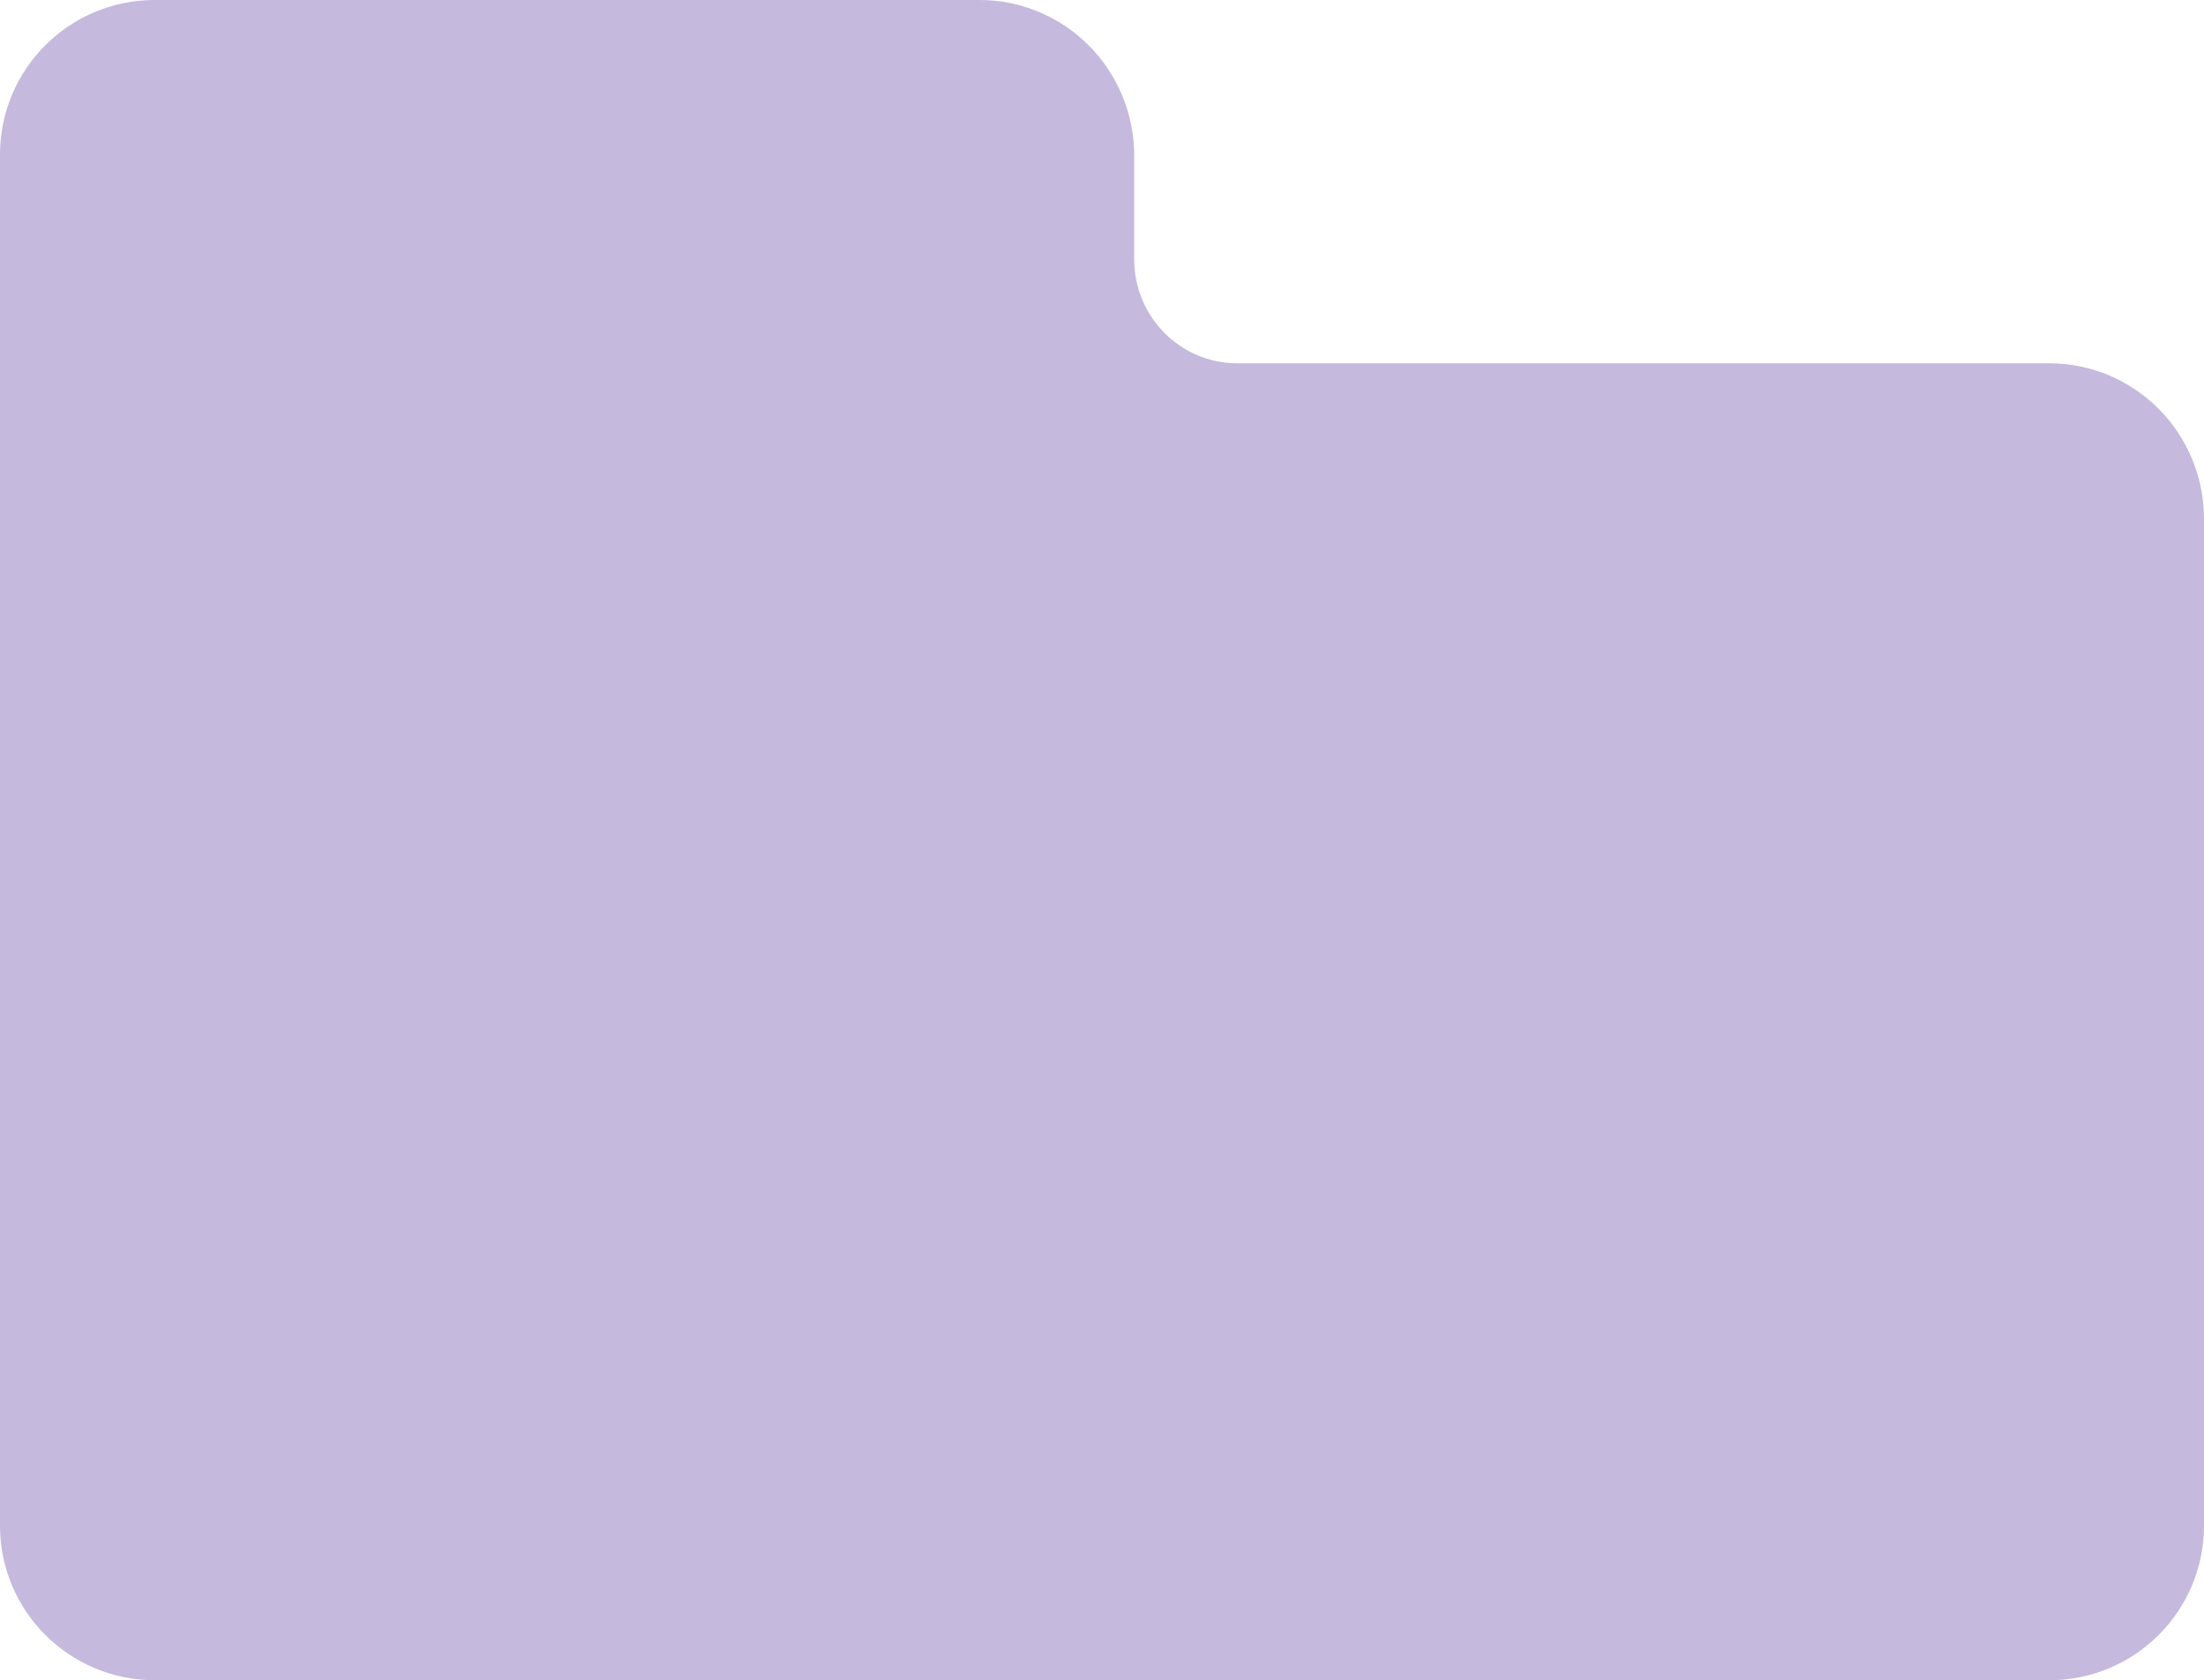 <svg width="160" height="122" viewBox="0 0 160 122" fill="none" xmlns="http://www.w3.org/2000/svg">
<path d="M71.111 0C72.586 3.63932e-05 74.046 0.292 75.408 0.86C76.77 1.428 78.008 2.262 79.051 3.312C80.093 4.361 80.92 5.607 81.484 6.979C82.049 8.35 82.339 9.82 82.339 11.305V18.842C82.339 23.004 85.69 26.378 89.824 26.378H148.771C150.246 26.378 151.706 26.671 153.068 27.239C154.431 27.807 155.669 28.64 156.712 29.689C157.754 30.739 158.581 31.986 159.146 33.357C159.639 34.557 159.923 35.833 159.986 37.127L160 37.684V110.771C160 116.973 154.973 122 148.771 122H11.229C5.027 122 0 116.973 0 110.771V11.229C0 5.027 5.027 0 11.229 0H71.111Z" fill="#C5B9DE"/>
</svg>
